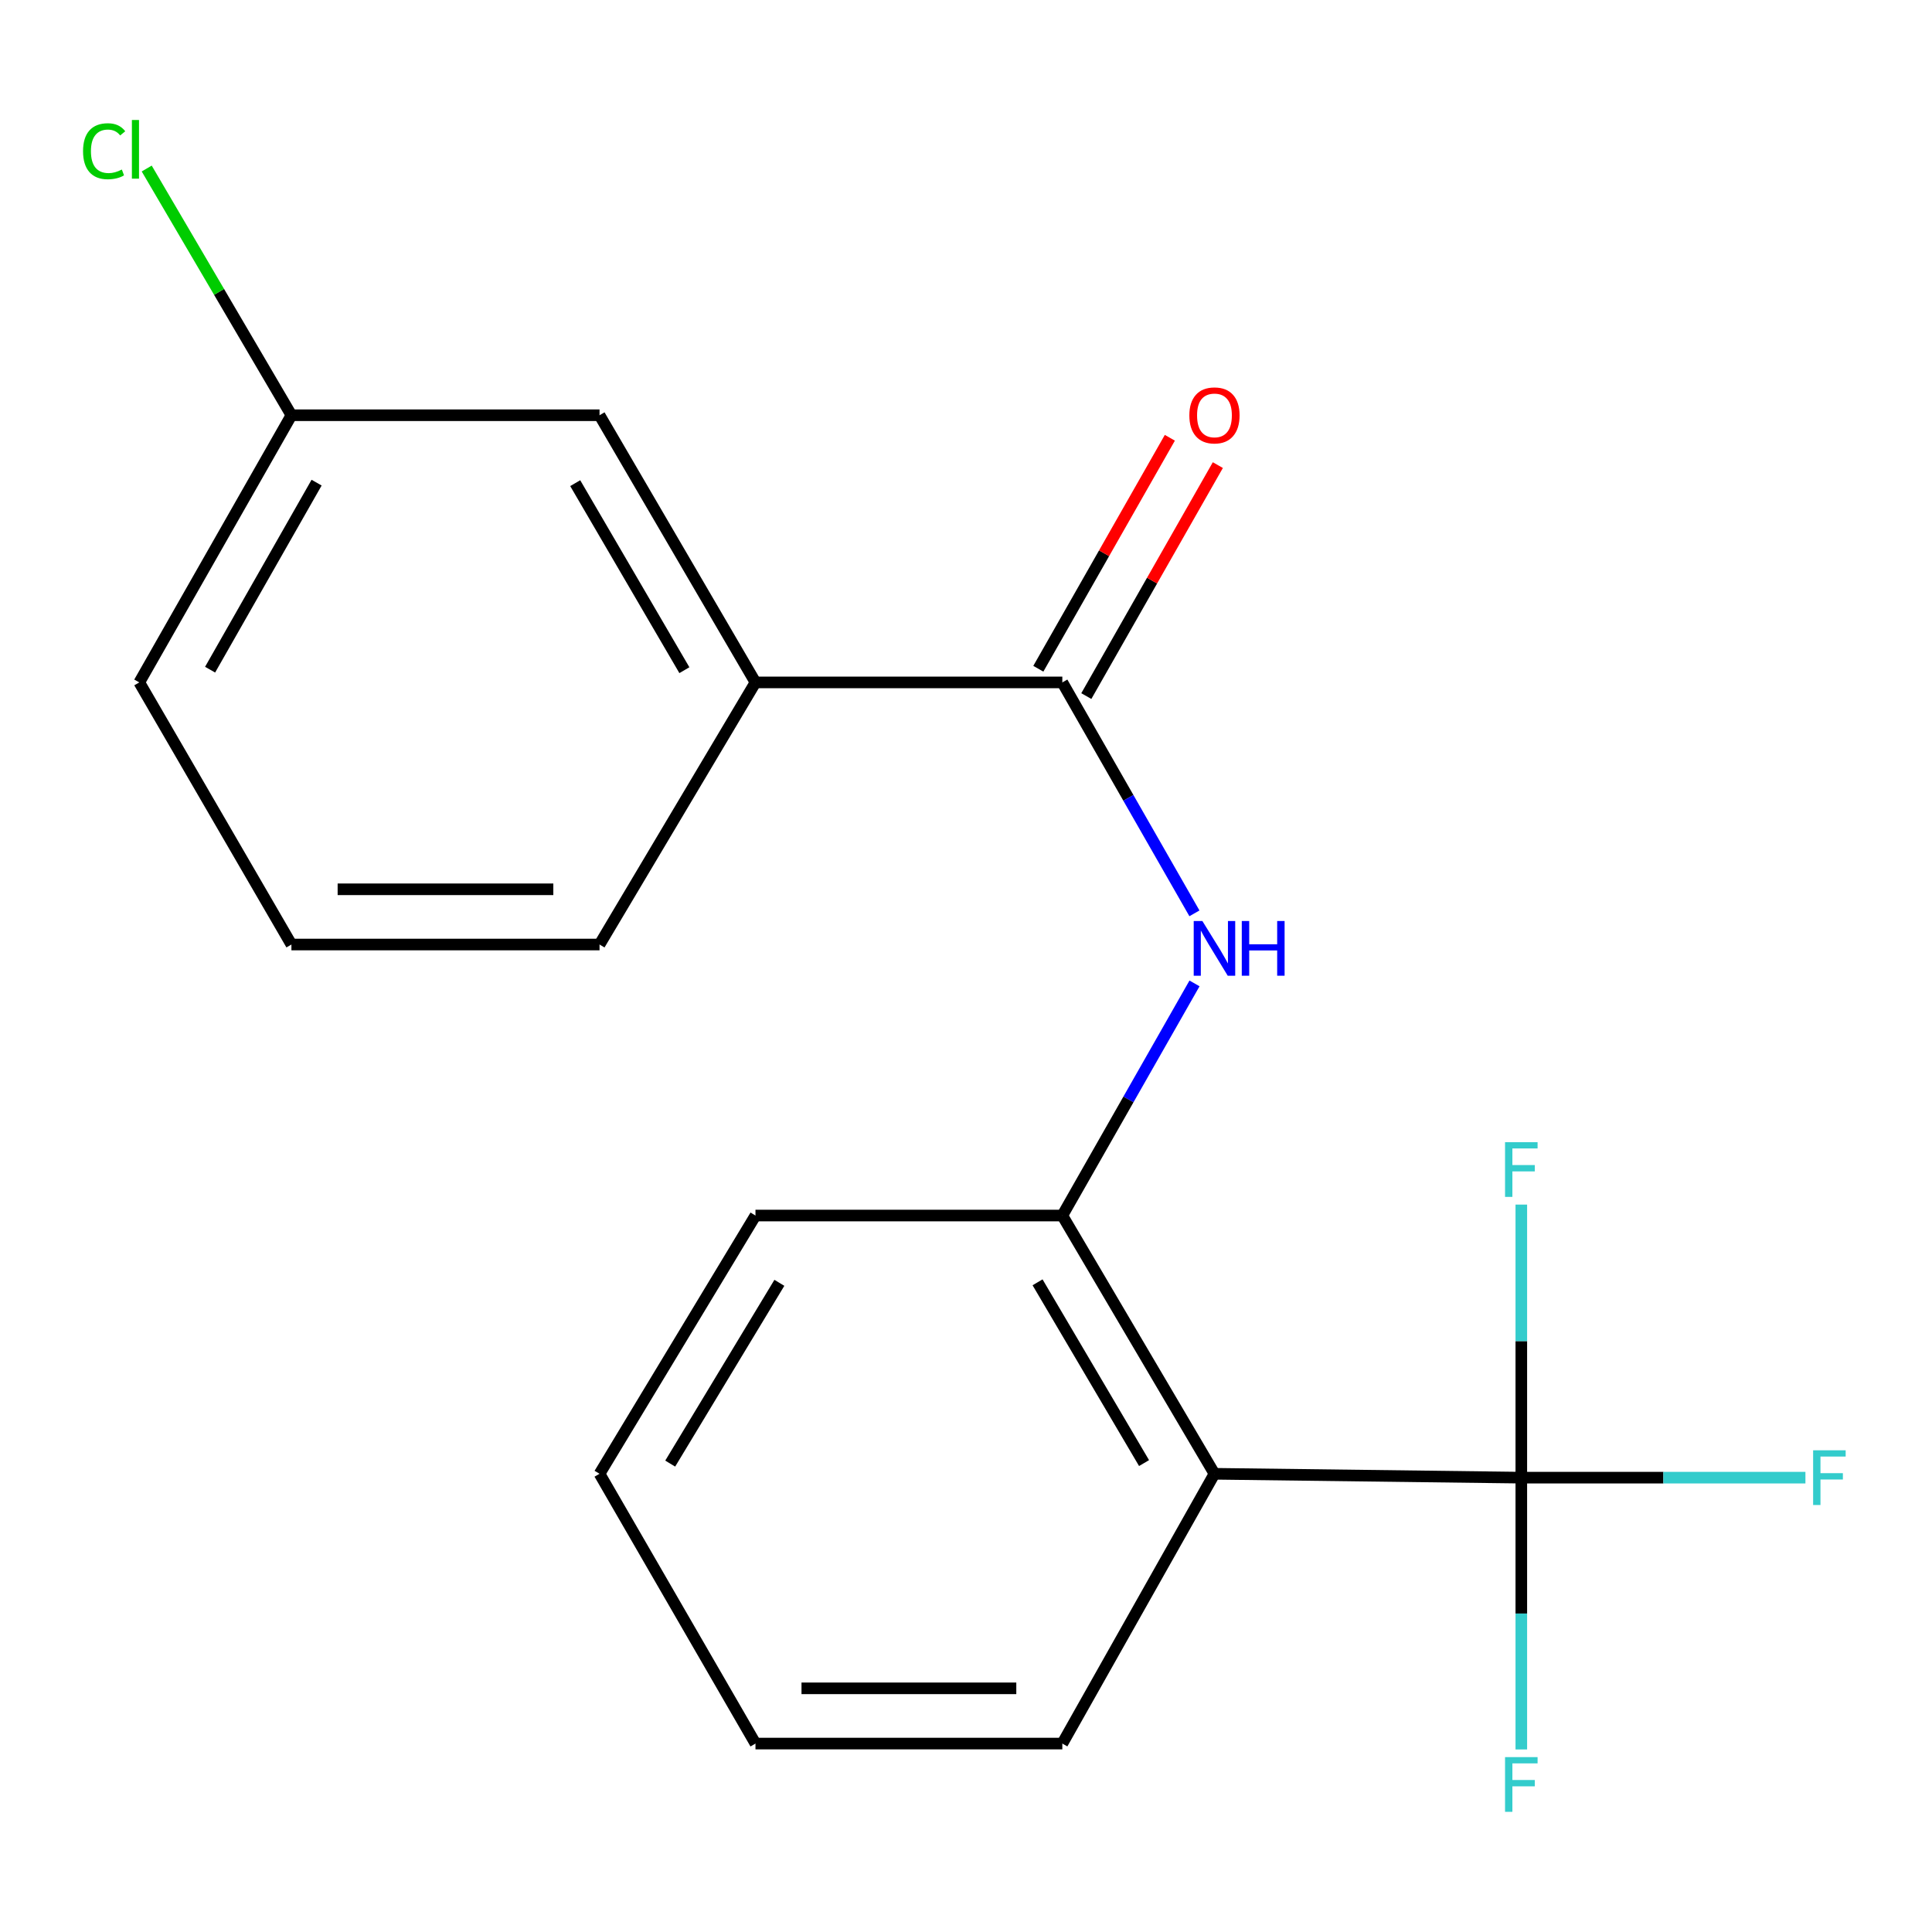 <?xml version='1.0' encoding='iso-8859-1'?>
<svg version='1.1' baseProfile='full'
              xmlns='http://www.w3.org/2000/svg'
                      xmlns:rdkit='http://www.rdkit.org/xml'
                      xmlns:xlink='http://www.w3.org/1999/xlink'
                  xml:space='preserve'
width='1000px' height='1000px' viewBox='0 0 1000 1000'>
<!-- END OF HEADER -->
<rect style='opacity:1.0;fill:#FFFFFF;stroke:none' width='1000' height='1000' x='0' y='0'> </rect>
<path class='bond-0' d='M 787.43,764.83 L 628.604,762.828' style='fill:none;fill-rule:evenodd;stroke:#000000;stroke-width:6px;stroke-linecap:butt;stroke-linejoin:miter;stroke-opacity:1' />
<path class='bond-7' d='M 787.43,764.83 L 787.43,694.164' style='fill:none;fill-rule:evenodd;stroke:#000000;stroke-width:6px;stroke-linecap:butt;stroke-linejoin:miter;stroke-opacity:1' />
<path class='bond-7' d='M 787.43,694.164 L 787.43,623.499' style='fill:none;fill-rule:evenodd;stroke:#33CCCC;stroke-width:6px;stroke-linecap:butt;stroke-linejoin:miter;stroke-opacity:1' />
<path class='bond-8' d='M 787.43,764.83 L 787.43,835.169' style='fill:none;fill-rule:evenodd;stroke:#000000;stroke-width:6px;stroke-linecap:butt;stroke-linejoin:miter;stroke-opacity:1' />
<path class='bond-8' d='M 787.43,835.169 L 787.43,905.509' style='fill:none;fill-rule:evenodd;stroke:#33CCCC;stroke-width:6px;stroke-linecap:butt;stroke-linejoin:miter;stroke-opacity:1' />
<path class='bond-9' d='M 787.43,764.83 L 860.957,764.83' style='fill:none;fill-rule:evenodd;stroke:#000000;stroke-width:6px;stroke-linecap:butt;stroke-linejoin:miter;stroke-opacity:1' />
<path class='bond-9' d='M 860.957,764.83 L 934.485,764.83' style='fill:none;fill-rule:evenodd;stroke:#33CCCC;stroke-width:6px;stroke-linecap:butt;stroke-linejoin:miter;stroke-opacity:1' />
<path class='bond-3' d='M 628.604,762.828 L 549.858,629.16' style='fill:none;fill-rule:evenodd;stroke:#000000;stroke-width:6px;stroke-linecap:butt;stroke-linejoin:miter;stroke-opacity:1' />
<path class='bond-3' d='M 592.16,757.289 L 537.038,663.722' style='fill:none;fill-rule:evenodd;stroke:#000000;stroke-width:6px;stroke-linecap:butt;stroke-linejoin:miter;stroke-opacity:1' />
<path class='bond-12' d='M 628.604,762.828 L 549.858,902.468' style='fill:none;fill-rule:evenodd;stroke:#000000;stroke-width:6px;stroke-linecap:butt;stroke-linejoin:miter;stroke-opacity:1' />
<path class='bond-1' d='M 549.858,353.216 L 584.047,412.981' style='fill:none;fill-rule:evenodd;stroke:#000000;stroke-width:6px;stroke-linecap:butt;stroke-linejoin:miter;stroke-opacity:1' />
<path class='bond-1' d='M 584.047,412.981 L 618.236,472.746' style='fill:none;fill-rule:evenodd;stroke:#0000FF;stroke-width:6px;stroke-linecap:butt;stroke-linejoin:miter;stroke-opacity:1' />
<path class='bond-4' d='M 549.858,353.216 L 391.032,353.216' style='fill:none;fill-rule:evenodd;stroke:#000000;stroke-width:6px;stroke-linecap:butt;stroke-linejoin:miter;stroke-opacity:1' />
<path class='bond-5' d='M 562.28,360.289 L 596.317,300.514' style='fill:none;fill-rule:evenodd;stroke:#000000;stroke-width:6px;stroke-linecap:butt;stroke-linejoin:miter;stroke-opacity:1' />
<path class='bond-5' d='M 596.317,300.514 L 630.355,240.738' style='fill:none;fill-rule:evenodd;stroke:#FF0000;stroke-width:6px;stroke-linecap:butt;stroke-linejoin:miter;stroke-opacity:1' />
<path class='bond-5' d='M 537.436,346.143 L 571.474,286.367' style='fill:none;fill-rule:evenodd;stroke:#000000;stroke-width:6px;stroke-linecap:butt;stroke-linejoin:miter;stroke-opacity:1' />
<path class='bond-5' d='M 571.474,286.367 L 605.512,226.591' style='fill:none;fill-rule:evenodd;stroke:#FF0000;stroke-width:6px;stroke-linecap:butt;stroke-linejoin:miter;stroke-opacity:1' />
<path class='bond-2' d='M 618.275,509.009 L 584.067,569.085' style='fill:none;fill-rule:evenodd;stroke:#0000FF;stroke-width:6px;stroke-linecap:butt;stroke-linejoin:miter;stroke-opacity:1' />
<path class='bond-2' d='M 584.067,569.085 L 549.858,629.16' style='fill:none;fill-rule:evenodd;stroke:#000000;stroke-width:6px;stroke-linecap:butt;stroke-linejoin:miter;stroke-opacity:1' />
<path class='bond-13' d='M 549.858,629.16 L 391.032,629.16' style='fill:none;fill-rule:evenodd;stroke:#000000;stroke-width:6px;stroke-linecap:butt;stroke-linejoin:miter;stroke-opacity:1' />
<path class='bond-6' d='M 391.032,353.216 L 310.317,214.926' style='fill:none;fill-rule:evenodd;stroke:#000000;stroke-width:6px;stroke-linecap:butt;stroke-linejoin:miter;stroke-opacity:1' />
<path class='bond-6' d='M 354.234,346.884 L 297.733,250.081' style='fill:none;fill-rule:evenodd;stroke:#000000;stroke-width:6px;stroke-linecap:butt;stroke-linejoin:miter;stroke-opacity:1' />
<path class='bond-14' d='M 391.032,353.216 L 310.317,488.885' style='fill:none;fill-rule:evenodd;stroke:#000000;stroke-width:6px;stroke-linecap:butt;stroke-linejoin:miter;stroke-opacity:1' />
<path class='bond-10' d='M 310.317,214.926 L 150.839,214.926' style='fill:none;fill-rule:evenodd;stroke:#000000;stroke-width:6px;stroke-linecap:butt;stroke-linejoin:miter;stroke-opacity:1' />
<path class='bond-11' d='M 150.839,214.926 L 113.388,151.076' style='fill:none;fill-rule:evenodd;stroke:#000000;stroke-width:6px;stroke-linecap:butt;stroke-linejoin:miter;stroke-opacity:1' />
<path class='bond-11' d='M 113.388,151.076 L 75.937,87.226' style='fill:none;fill-rule:evenodd;stroke:#00CC00;stroke-width:6px;stroke-linecap:butt;stroke-linejoin:miter;stroke-opacity:1' />
<path class='bond-20' d='M 150.839,214.926 L 72.093,353.216' style='fill:none;fill-rule:evenodd;stroke:#000000;stroke-width:6px;stroke-linecap:butt;stroke-linejoin:miter;stroke-opacity:1' />
<path class='bond-20' d='M 163.871,249.816 L 108.749,346.619' style='fill:none;fill-rule:evenodd;stroke:#000000;stroke-width:6px;stroke-linecap:butt;stroke-linejoin:miter;stroke-opacity:1' />
<path class='bond-17' d='M 549.858,902.468 L 391.032,902.468' style='fill:none;fill-rule:evenodd;stroke:#000000;stroke-width:6px;stroke-linecap:butt;stroke-linejoin:miter;stroke-opacity:1' />
<path class='bond-17' d='M 526.034,873.879 L 414.856,873.879' style='fill:none;fill-rule:evenodd;stroke:#000000;stroke-width:6px;stroke-linecap:butt;stroke-linejoin:miter;stroke-opacity:1' />
<path class='bond-19' d='M 391.032,629.16 L 310.317,762.828' style='fill:none;fill-rule:evenodd;stroke:#000000;stroke-width:6px;stroke-linecap:butt;stroke-linejoin:miter;stroke-opacity:1' />
<path class='bond-19' d='M 403.398,663.989 L 346.897,757.556' style='fill:none;fill-rule:evenodd;stroke:#000000;stroke-width:6px;stroke-linecap:butt;stroke-linejoin:miter;stroke-opacity:1' />
<path class='bond-15' d='M 310.317,488.885 L 150.839,488.885' style='fill:none;fill-rule:evenodd;stroke:#000000;stroke-width:6px;stroke-linecap:butt;stroke-linejoin:miter;stroke-opacity:1' />
<path class='bond-15' d='M 286.395,460.297 L 174.761,460.297' style='fill:none;fill-rule:evenodd;stroke:#000000;stroke-width:6px;stroke-linecap:butt;stroke-linejoin:miter;stroke-opacity:1' />
<path class='bond-16' d='M 150.839,488.885 L 72.093,353.216' style='fill:none;fill-rule:evenodd;stroke:#000000;stroke-width:6px;stroke-linecap:butt;stroke-linejoin:miter;stroke-opacity:1' />
<path class='bond-18' d='M 391.032,902.468 L 310.317,762.828' style='fill:none;fill-rule:evenodd;stroke:#000000;stroke-width:6px;stroke-linecap:butt;stroke-linejoin:miter;stroke-opacity:1' />
<path  class='atom-3' d='M 622.344 476.711
L 631.624 491.711
Q 632.544 493.191, 634.024 495.871
Q 635.504 498.551, 635.584 498.711
L 635.584 476.711
L 639.344 476.711
L 639.344 505.031
L 635.464 505.031
L 625.504 488.631
Q 624.344 486.711, 623.104 484.511
Q 621.904 482.311, 621.544 481.631
L 621.544 505.031
L 617.864 505.031
L 617.864 476.711
L 622.344 476.711
' fill='#0000FF'/>
<path  class='atom-3' d='M 642.744 476.711
L 646.584 476.711
L 646.584 488.751
L 661.064 488.751
L 661.064 476.711
L 664.904 476.711
L 664.904 505.031
L 661.064 505.031
L 661.064 491.951
L 646.584 491.951
L 646.584 505.031
L 642.744 505.031
L 642.744 476.711
' fill='#0000FF'/>
<path  class='atom-6' d='M 615.604 215.006
Q 615.604 208.206, 618.964 204.406
Q 622.324 200.606, 628.604 200.606
Q 634.884 200.606, 638.244 204.406
Q 641.604 208.206, 641.604 215.006
Q 641.604 221.886, 638.204 225.806
Q 634.804 229.686, 628.604 229.686
Q 622.364 229.686, 618.964 225.806
Q 615.604 221.926, 615.604 215.006
M 628.604 226.486
Q 632.924 226.486, 635.244 223.606
Q 637.604 220.686, 637.604 215.006
Q 637.604 209.446, 635.244 206.646
Q 632.924 203.806, 628.604 203.806
Q 624.284 203.806, 621.924 206.606
Q 619.604 209.406, 619.604 215.006
Q 619.604 220.726, 621.924 223.606
Q 624.284 226.486, 628.604 226.486
' fill='#FF0000'/>
<path  class='atom-8' d='M 779.01 591.192
L 795.85 591.192
L 795.85 594.432
L 782.81 594.432
L 782.81 603.032
L 794.41 603.032
L 794.41 606.312
L 782.81 606.312
L 782.81 619.512
L 779.01 619.512
L 779.01 591.192
' fill='#33CCCC'/>
<path  class='atom-9' d='M 779.01 909.48
L 795.85 909.48
L 795.85 912.72
L 782.81 912.72
L 782.81 921.32
L 794.41 921.32
L 794.41 924.6
L 782.81 924.6
L 782.81 937.8
L 779.01 937.8
L 779.01 909.48
' fill='#33CCCC'/>
<path  class='atom-10' d='M 938.471 750.67
L 955.311 750.67
L 955.311 753.91
L 942.271 753.91
L 942.271 762.51
L 953.871 762.51
L 953.871 765.79
L 942.271 765.79
L 942.271 778.99
L 938.471 778.99
L 938.471 750.67
' fill='#33CCCC'/>
<path  class='atom-12' d='M 42.988 78.267
Q 42.988 71.228, 46.268 67.547
Q 49.588 63.828, 55.868 63.828
Q 61.708 63.828, 64.828 67.948
L 62.188 70.108
Q 59.908 67.108, 55.868 67.108
Q 51.588 67.108, 49.308 69.987
Q 47.068 72.828, 47.068 78.267
Q 47.068 83.868, 49.388 86.748
Q 51.748 89.627, 56.308 89.627
Q 59.428 89.627, 63.068 87.748
L 64.188 90.748
Q 62.708 91.707, 60.468 92.267
Q 58.228 92.828, 55.748 92.828
Q 49.588 92.828, 46.268 89.067
Q 42.988 85.308, 42.988 78.267
' fill='#00CC00'/>
<path  class='atom-12' d='M 68.268 62.108
L 71.948 62.108
L 71.948 92.468
L 68.268 92.468
L 68.268 62.108
' fill='#00CC00'/>
</svg>
